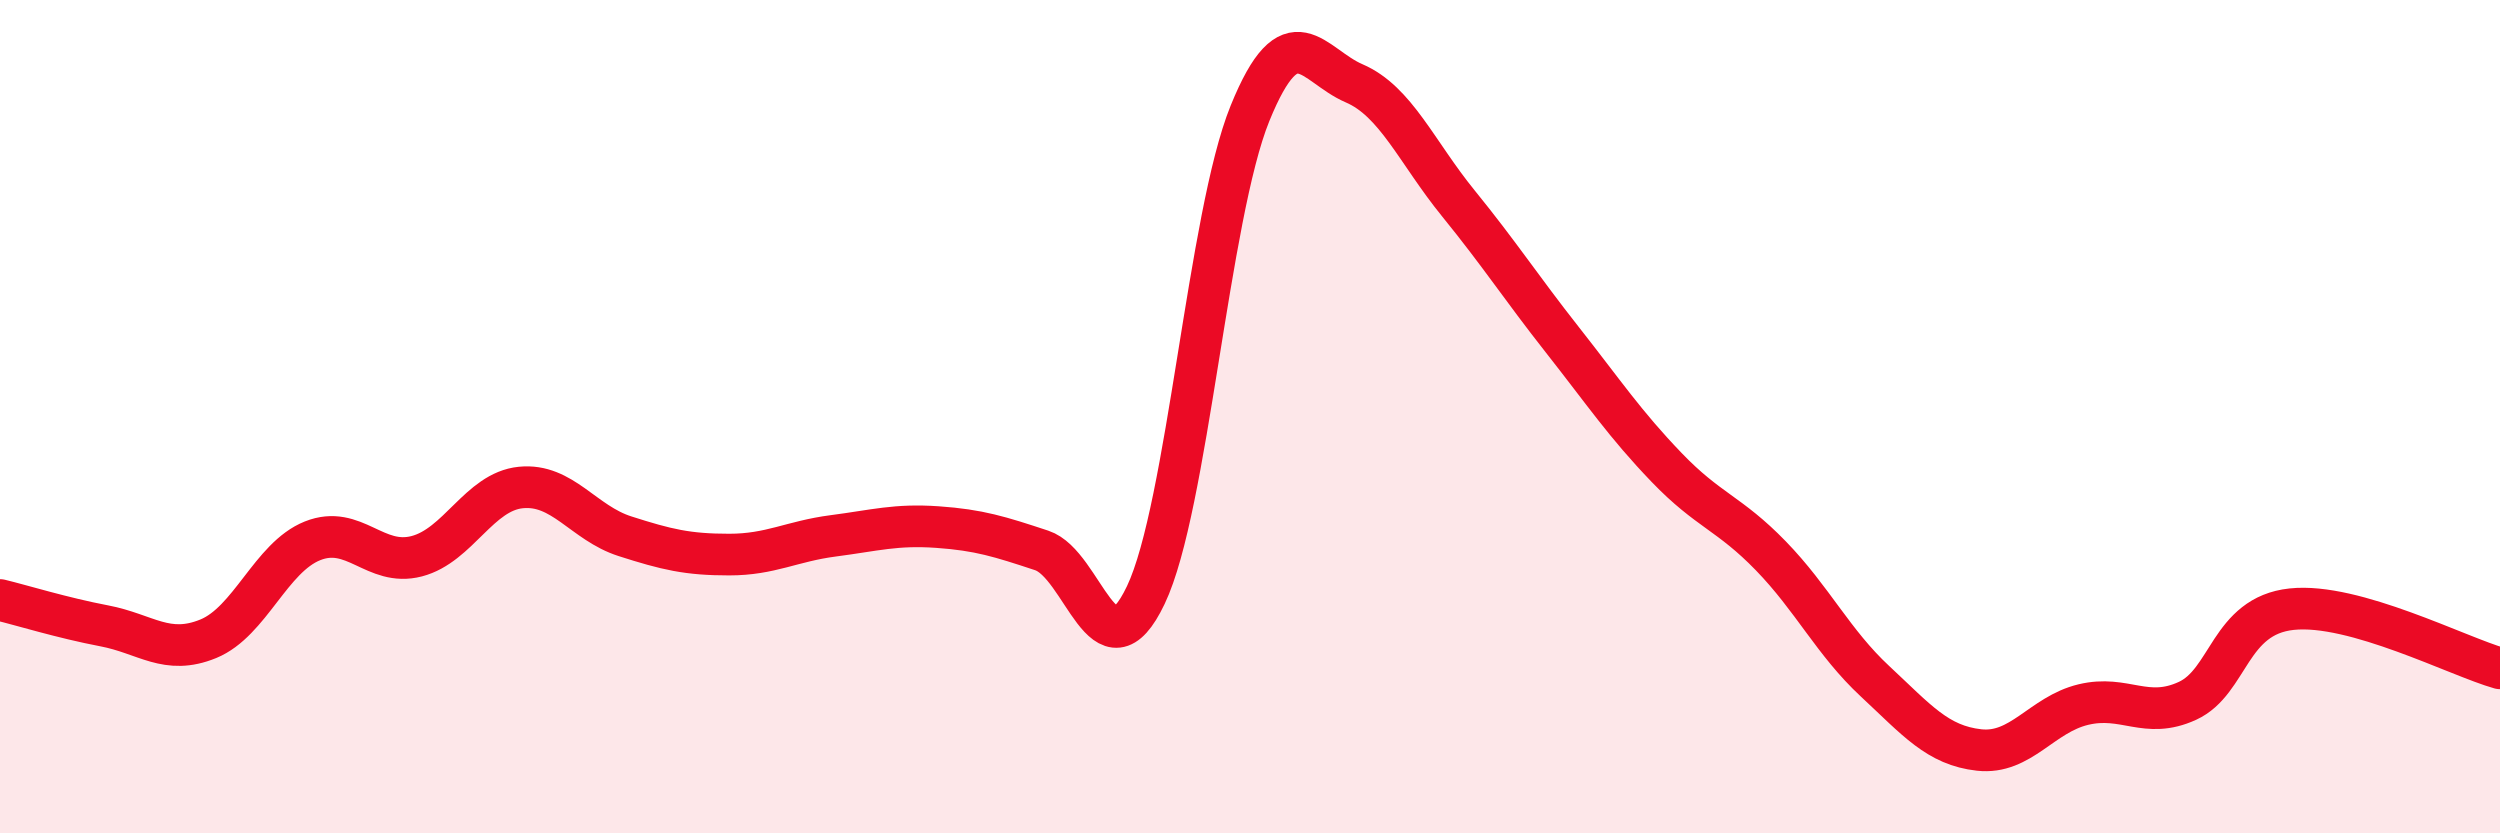 
    <svg width="60" height="20" viewBox="0 0 60 20" xmlns="http://www.w3.org/2000/svg">
      <path
        d="M 0,14.4 C 0.5,14.52 1.5,14.83 2.5,15.02 C 3.5,15.21 4,15.74 5,15.33 C 6,14.92 6.5,13.38 7.5,12.98 C 8.5,12.58 9,13.61 10,13.35 C 11,13.09 11.5,11.8 12.5,11.7 C 13.5,11.6 14,12.55 15,12.87 C 16,13.19 16.5,13.31 17.5,13.31 C 18.5,13.31 19,12.99 20,12.86 C 21,12.73 21.5,12.58 22.5,12.65 C 23.5,12.72 24,12.88 25,13.21 C 26,13.54 26.5,16.38 27.5,14.28 C 28.5,12.18 29,5.18 30,2.72 C 31,0.26 31.5,1.57 32.5,2 C 33.5,2.43 34,3.65 35,4.88 C 36,6.11 36.5,6.89 37.5,8.16 C 38.5,9.43 39,10.18 40,11.22 C 41,12.26 41.5,12.31 42.5,13.34 C 43.5,14.37 44,15.42 45,16.35 C 46,17.28 46.5,17.89 47.5,18 C 48.5,18.11 49,17.15 50,16.91 C 51,16.67 51.5,17.28 52.5,16.82 C 53.5,16.36 53.5,14.78 55,14.62 C 56.5,14.46 59,15.76 60,16.04L60 20L0 20Z"
        fill="#EB0A25"
        opacity="0.1"
        stroke-linecap="round"
        stroke-linejoin="round"
      />
      <path
        d="M 0,14.4 C 0.5,14.52 1.5,14.83 2.5,15.02 C 3.5,15.21 4,15.74 5,15.33 C 6,14.92 6.5,13.38 7.5,12.98 C 8.5,12.58 9,13.61 10,13.35 C 11,13.09 11.5,11.8 12.5,11.7 C 13.5,11.6 14,12.55 15,12.87 C 16,13.19 16.5,13.31 17.5,13.31 C 18.5,13.31 19,12.99 20,12.86 C 21,12.73 21.5,12.58 22.5,12.65 C 23.5,12.72 24,12.88 25,13.21 C 26,13.54 26.5,16.38 27.5,14.28 C 28.5,12.18 29,5.18 30,2.72 C 31,0.26 31.5,1.57 32.5,2 C 33.5,2.43 34,3.65 35,4.88 C 36,6.11 36.5,6.89 37.5,8.16 C 38.5,9.43 39,10.18 40,11.22 C 41,12.26 41.5,12.31 42.5,13.34 C 43.5,14.37 44,15.42 45,16.35 C 46,17.28 46.5,17.89 47.5,18 C 48.5,18.11 49,17.15 50,16.91 C 51,16.67 51.5,17.28 52.5,16.82 C 53.5,16.36 53.5,14.78 55,14.62 C 56.5,14.46 59,15.76 60,16.04"
        stroke="#EB0A25"
        stroke-width="1"
        fill="none"
        stroke-linecap="round"
        stroke-linejoin="round"
      />
    </svg>
  